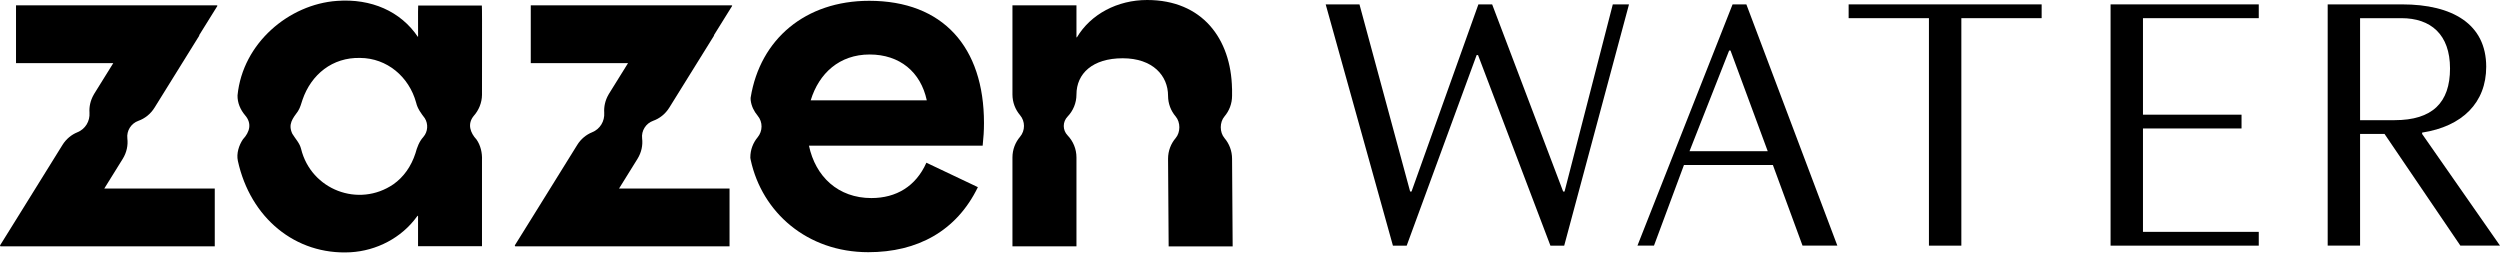 <svg xmlns="http://www.w3.org/2000/svg" fill="none" viewBox="0 0 202 21" height="21" width="202">
<g clip-path="url(#clip0_11146_2613)">
<path fill="black" d="M126.415 15.476H126.303L120.566 0.354H119.454L114.051 15.476H113.939L109.845 0.354H107.116L112.548 19.848H113.661L119.313 4.448H119.425L125.274 19.848H126.388L131.623 0.354H130.314L126.415 15.476Z"></path>
<path fill="black" d="M139.992 0.354L132.306 19.846H133.642L136.064 13.33H143.249L145.644 19.846H148.457L141.106 0.354H139.992ZM136.512 12.218L139.714 4.085H139.826L142.833 12.218H136.512Z"></path>
<path fill="black" d="M149.37 1.468H155.858V19.848H158.477V1.468H164.965V0.354H149.37V1.468Z"></path>
<path fill="black" d="M170.534 19.848H182.508V18.734H173.152V10.38H181.116V9.266H173.152V1.468H182.508V0.354H170.534V19.848Z"></path>
<path fill="black" d="M195.707 10.826V10.714C198.966 10.212 200.886 8.291 200.886 5.394C200.886 1.941 198.157 0.354 194.092 0.354H188.077V19.846H190.694V10.824H192.671L198.798 19.846H202L195.707 10.824V10.826ZM190.694 9.712V1.468H194.036C196.402 1.468 197.962 2.777 197.962 5.533C197.962 8.29 196.541 9.71 193.478 9.71H190.692L190.694 9.712Z"></path>
<path fill="black" d="M79.506 9.939C79.506 3.803 76.191 0.065 70.231 0.065C65.077 0.065 61.423 3.163 60.656 7.871C60.656 7.874 60.65 7.908 60.649 7.923C60.645 7.986 60.649 8.029 60.656 8.102C60.715 8.582 60.918 8.984 61.226 9.36C61.645 9.867 61.632 10.595 61.212 11.1C60.847 11.539 60.627 12.104 60.627 12.719V12.759C60.636 12.838 60.647 12.88 60.659 12.932C61.575 17.156 65.209 20.377 70.16 20.377C74.11 20.377 77.283 18.684 79.013 15.122L74.852 13.147C74.005 15.052 72.418 16.003 70.407 16.003C67.727 16.003 65.893 14.275 65.364 11.772H79.399C79.469 11.102 79.506 10.573 79.506 9.937V9.939ZM65.505 8.105C66.174 5.919 67.831 4.403 70.265 4.403C72.698 4.403 74.391 5.813 74.884 8.105H65.503H65.505Z"></path>
<path fill="black" d="M98.937 11.156C98.538 10.687 98.538 9.878 98.937 9.409C99.32 8.959 99.551 8.376 99.551 7.739V7.163L99.547 7.158C99.469 3.127 97.139 0 92.689 0C90.283 0 88.127 1.15 87.014 3.018H86.978V0.431H81.806V7.634C81.806 8.271 82.037 8.854 82.419 9.304C82.844 9.802 82.844 10.553 82.419 11.053C82.037 11.503 81.806 12.086 81.806 12.723V19.904H86.978V12.723C86.978 12.03 86.705 11.402 86.261 10.939C85.849 10.51 85.849 9.849 86.261 9.419C86.705 8.956 86.978 8.327 86.978 7.636C86.978 5.952 88.27 4.708 90.714 4.708C93.159 4.708 94.379 6.127 94.379 7.739C94.379 8.376 94.61 8.959 94.993 9.409C95.391 9.878 95.391 10.688 94.993 11.158C94.61 11.607 94.379 12.19 94.379 12.828L94.427 19.908H99.599L99.551 12.828C99.551 12.19 99.32 11.607 98.937 11.158V11.156Z"></path>
<path fill="black" d="M38.936 0.446C37.972 0.439 34.02 0.452 33.789 0.446C33.764 1.024 33.789 2.018 33.78 2.592C33.771 2.805 33.798 2.944 33.768 2.984C32.376 0.91 29.988 -0.133 27.226 0.072C23.352 0.347 19.611 3.479 19.193 7.701C19.176 8.3 19.422 8.862 19.799 9.31C20.375 9.97 20.178 10.671 19.629 11.257C19.305 11.738 19.09 12.4 19.22 12.999C20.225 17.595 23.863 20.624 28.318 20.383C30.424 20.263 32.443 19.222 33.688 17.5C33.721 17.465 33.764 17.402 33.778 17.444C33.778 17.651 33.778 19.72 33.778 19.877C33.778 19.901 33.784 19.892 33.807 19.893C34.946 19.89 36.566 19.897 37.79 19.893C38.461 19.893 38.94 19.895 38.943 19.893C38.949 19.879 38.943 19.864 38.945 19.837C38.941 18.404 38.949 16.245 38.945 14.763C38.952 13.779 38.941 13.799 38.945 12.943C38.972 12.35 38.833 11.746 38.503 11.274C37.993 10.725 37.752 10.021 38.264 9.382C38.687 8.912 38.938 8.302 38.945 7.667V7.652C38.934 7.392 38.968 0.578 38.934 0.45L38.936 0.446ZM34.217 11.055L34.199 11.077C33.869 11.438 33.694 11.922 33.569 12.384C33.226 13.443 32.614 14.308 31.789 14.888C28.977 16.81 25.139 15.332 24.328 12.032C24.211 11.55 23.868 11.221 23.619 10.806C23.256 10.035 23.644 9.579 24.077 8.983C24.265 8.685 24.33 8.391 24.444 8.057C25.148 6.015 26.859 4.623 29.103 4.681C31.26 4.696 33.047 6.187 33.625 8.297C33.737 8.782 34.031 9.167 34.322 9.55C34.618 10.017 34.571 10.645 34.215 11.055H34.217Z"></path>
<path fill="black" d="M17.534 0.432H1.294V5.102H9.152L7.612 7.58C7.598 7.602 7.587 7.623 7.575 7.647C7.307 8.109 7.197 8.618 7.23 9.104C7.279 9.793 6.896 10.429 6.255 10.687C5.777 10.88 5.347 11.228 5.047 11.712L1.462 17.485L0 19.834L0.036 19.906H17.353V15.236H8.425L9.918 12.833C10.239 12.315 10.356 11.732 10.29 11.185C10.216 10.568 10.593 9.97 11.18 9.763C11.698 9.579 12.165 9.216 12.485 8.701L16.111 2.863L16.086 2.856L17.57 0.47L17.534 0.433V0.432Z"></path>
<path fill="black" d="M59.125 0.432H42.886V5.102H50.744L49.204 7.58C49.19 7.602 49.179 7.623 49.166 7.647C48.899 8.109 48.789 8.618 48.821 9.104C48.868 9.793 48.487 10.429 47.846 10.687C47.368 10.88 46.938 11.228 46.639 11.712L43.054 17.485L41.593 19.832L41.629 19.904H58.947V15.234H50.018L51.511 12.831C51.832 12.313 51.95 11.73 51.883 11.183C51.809 10.566 52.186 9.968 52.773 9.761C53.291 9.577 53.758 9.214 54.078 8.699L57.705 2.861L57.679 2.854L59.163 0.468L59.127 0.432H59.125Z"></path>
</g>
<defs>
<clipPath id="clip0_11146_2613">
<rect fill="white" height="20.395" width="202"></rect>
</clipPath>
</defs>
</svg>
